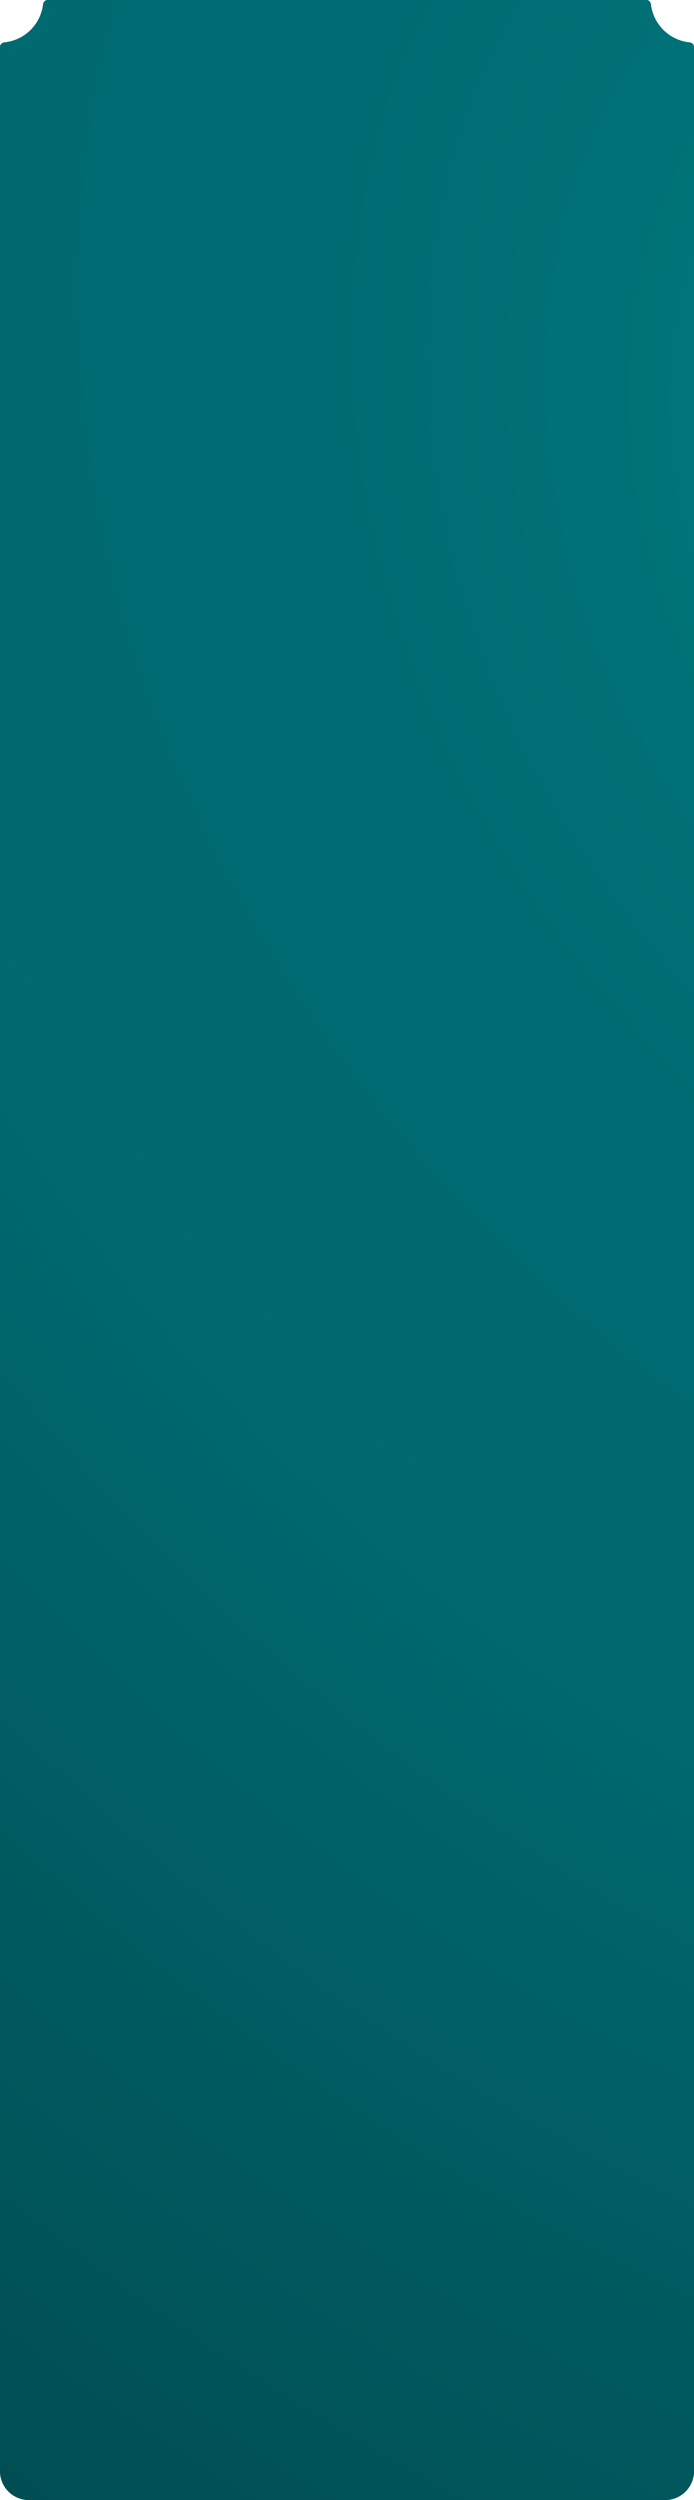 <?xml version="1.0" encoding="UTF-8"?> <svg xmlns="http://www.w3.org/2000/svg" width="480" height="1729" viewBox="0 0 480 1729" fill="none"> <path fill-rule="evenodd" clip-rule="evenodd" d="M2.996 29.335C1.347 29.498 0 30.826 0 32.482V1709C0 1720.05 8.954 1729 20 1729H460C471.046 1729 480 1720.05 480 1709V32.482C480 30.826 478.653 29.498 477.004 29.335C462.983 27.945 451.8 16.901 450.197 2.943C450.011 1.316 448.692 0 447.055 0H32.945C31.308 0 29.989 1.316 29.803 2.943C28.2 16.901 17.017 27.945 2.996 29.335Z" fill="#D9D9D9"></path> <path fill-rule="evenodd" clip-rule="evenodd" d="M2.996 29.335C1.347 29.498 0 30.826 0 32.482V1709C0 1720.05 8.954 1729 20 1729H460C471.046 1729 480 1720.05 480 1709V32.482C480 30.826 478.653 29.498 477.004 29.335C462.983 27.945 451.8 16.901 450.197 2.943C450.011 1.316 448.692 0 447.055 0H32.945C31.308 0 29.989 1.316 29.803 2.943C28.2 16.901 17.017 27.945 2.996 29.335Z" fill="url(#paint0_linear_284_1045)"></path> <path fill-rule="evenodd" clip-rule="evenodd" d="M2.996 29.335C1.347 29.498 0 30.826 0 32.482V1709C0 1720.05 8.954 1729 20 1729H460C471.046 1729 480 1720.05 480 1709V32.482C480 30.826 478.653 29.498 477.004 29.335C462.983 27.945 451.8 16.901 450.197 2.943C450.011 1.316 448.692 0 447.055 0H32.945C31.308 0 29.989 1.316 29.803 2.943C28.2 16.901 17.017 27.945 2.996 29.335Z" fill="url(#paint1_radial_284_1045)"></path> <defs> <linearGradient id="paint0_linear_284_1045" x1="-53.674" y1="1.43142e-05" x2="1314.7" y2="1124.64" gradientUnits="userSpaceOnUse"> <stop stop-color="#006066"></stop> <stop offset="0.568" stop-color="#017777"></stop> <stop offset="1" stop-color="#007178"></stop> </linearGradient> <radialGradient id="paint1_radial_284_1045" cx="0" cy="0" r="1" gradientUnits="userSpaceOnUse" gradientTransform="translate(873.715 365.268) rotate(129.628) scale(1600.38 1920.58)"> <stop stop-color="#008282"></stop> <stop offset="0.356" stop-color="#006B72"></stop> <stop offset="0.542" stop-color="#006A71"></stop> <stop offset="1" stop-color="#004E53"></stop> </radialGradient> </defs> </svg> 